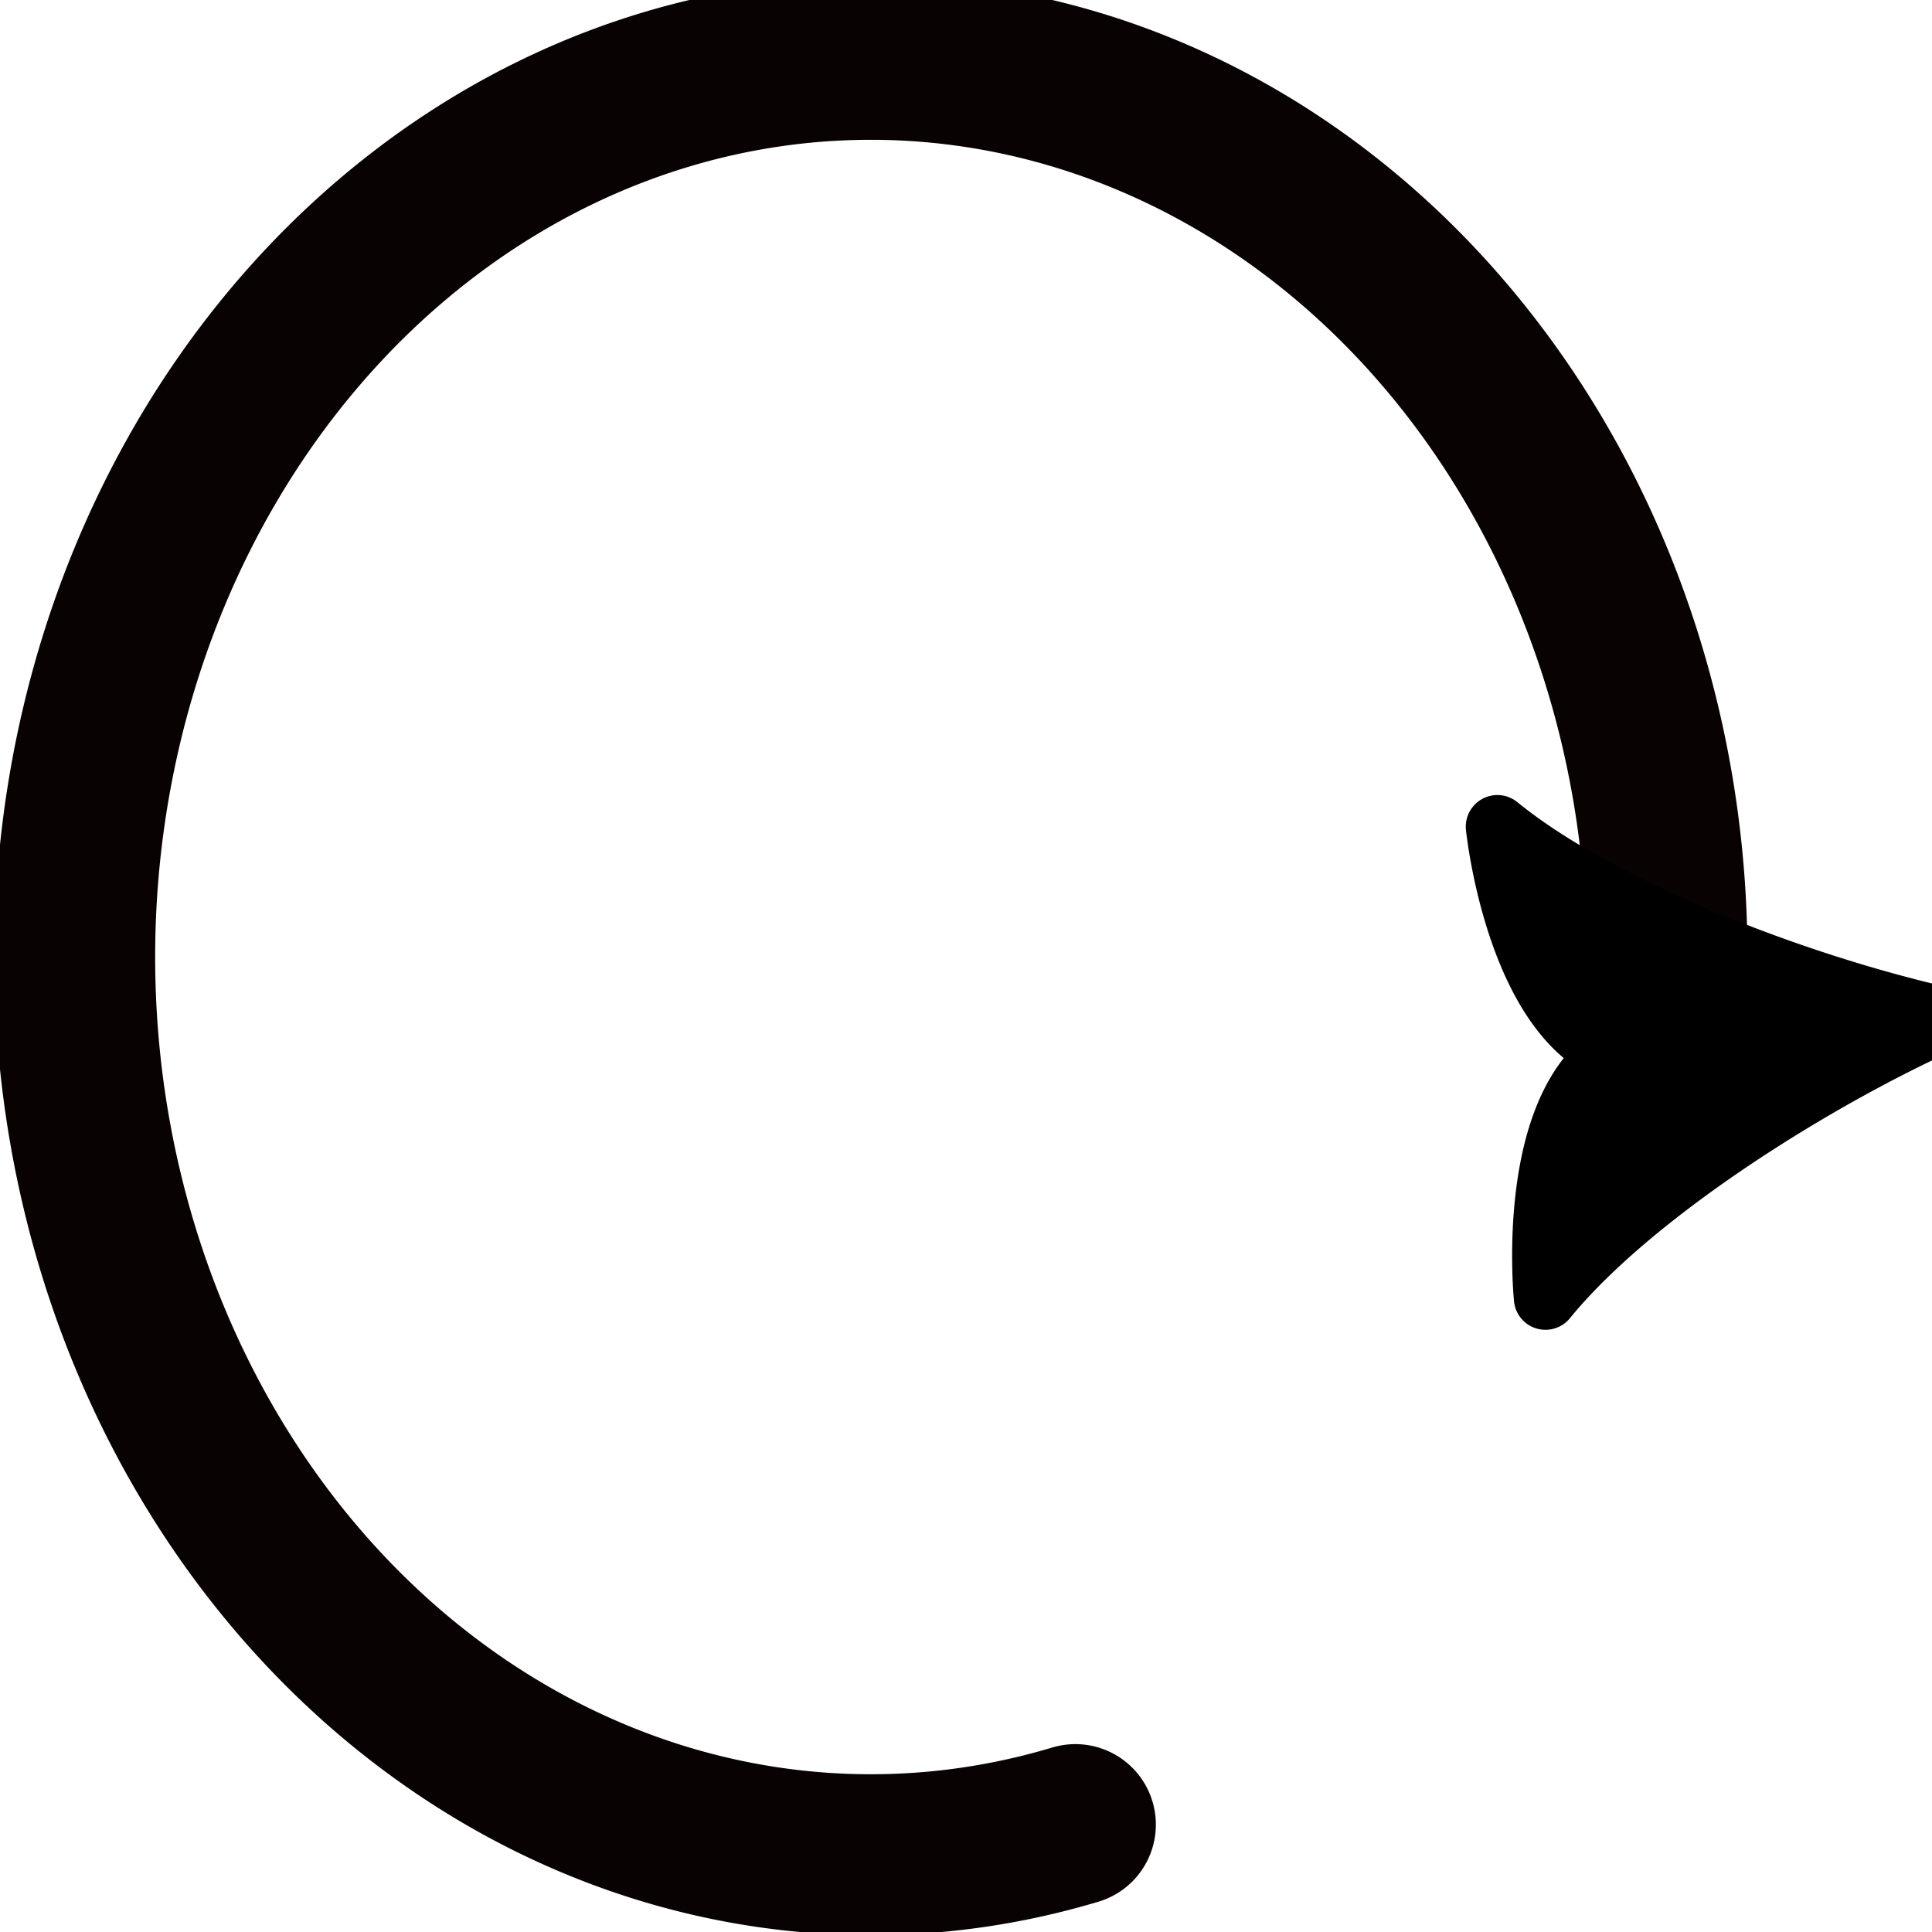 <?xml version="1.0" encoding="UTF-8" standalone="no"?>
<!-- Created with Inkscape (http://www.inkscape.org/) -->

<svg
   width="48"
   height="48"
   viewBox="0 0 12.7 12.7"
   version="1.1"
   id="svg1"
   inkscape:version="1.3 (0e150ed6c4, 2023-07-21)"
   sodipodi:docname="reload.svg"
   xmlns:inkscape="http://www.inkscape.org/namespaces/inkscape"
   xmlns:sodipodi="http://sodipodi.sourceforge.net/DTD/sodipodi-0.dtd"
   xmlns="http://www.w3.org/2000/svg"
   xmlns:svg="http://www.w3.org/2000/svg">
  <sodipodi:namedview
     id="namedview1"
     pagecolor="#505050"
     bordercolor="#eeeeee"
     borderopacity="1"
     inkscape:showpageshadow="0"
     inkscape:pageopacity="0"
     inkscape:pagecheckerboard="0"
     inkscape:deskcolor="#505050"
     inkscape:document-units="mm"
     inkscape:zoom="1.4476488"
     inkscape:cx="190.30859"
     inkscape:cy="119.15873"
     inkscape:window-width="1920"
     inkscape:window-height="1137"
     inkscape:window-x="1912"
     inkscape:window-y="-8"
     inkscape:window-maximized="1"
     inkscape:current-layer="layer1" />
  <defs
     id="defs1">
    <marker
       style="overflow:visible"
       id="marker12"
       refX="0"
       refY="0"
       orient="auto-start-reverse"
       inkscape:stockid="Stylized triangle arrow"
       markerWidth="1.001"
       markerHeight="0.589"
       viewBox="0 0 1 1"
       inkscape:isstock="true"
       inkscape:collect="always"
       preserveAspectRatio="xMidYMid">
      <path
         style="fill:context-stroke;fill-rule:evenodd;stroke:context-stroke;stroke-width:0.5pt"
         d="m 3,0 c -1.5,0.5 -3.5,1.5 -4.5,2.5 0,0 0,-2 1,-2.5 -1,-0.5 -1,-2.5 -1,-2.5 1,1 3,2 4.5,2.5 z"
         id="path4" />
    </marker>
  </defs>
  <g
     inkscape:label="Ebene 1"
     inkscape:groupmode="layer"
     id="layer1">
    <path
       id="path11"
       style="fill:none;stroke:#090202;stroke-width:1.058;stroke-linecap:round;stroke-linejoin:round;stroke-miterlimit:3;stroke-dasharray:none;stroke-dashoffset:75.402;marker-end:url(#marker12);paint-order:markers stroke fill"
       d="M 7.069,11.994 A 5.233,5.901 0 0 1 5.724,12.192 5.233,5.901 0 0 1 0.491,6.291 5.233,5.901 0 0 1 5.724,0.39 5.233,5.901 0 0 1 10.958,6.291 v 0 a 5.233,5.901 0 0 1 -0.027,0.598" />
  </g>
</svg>
